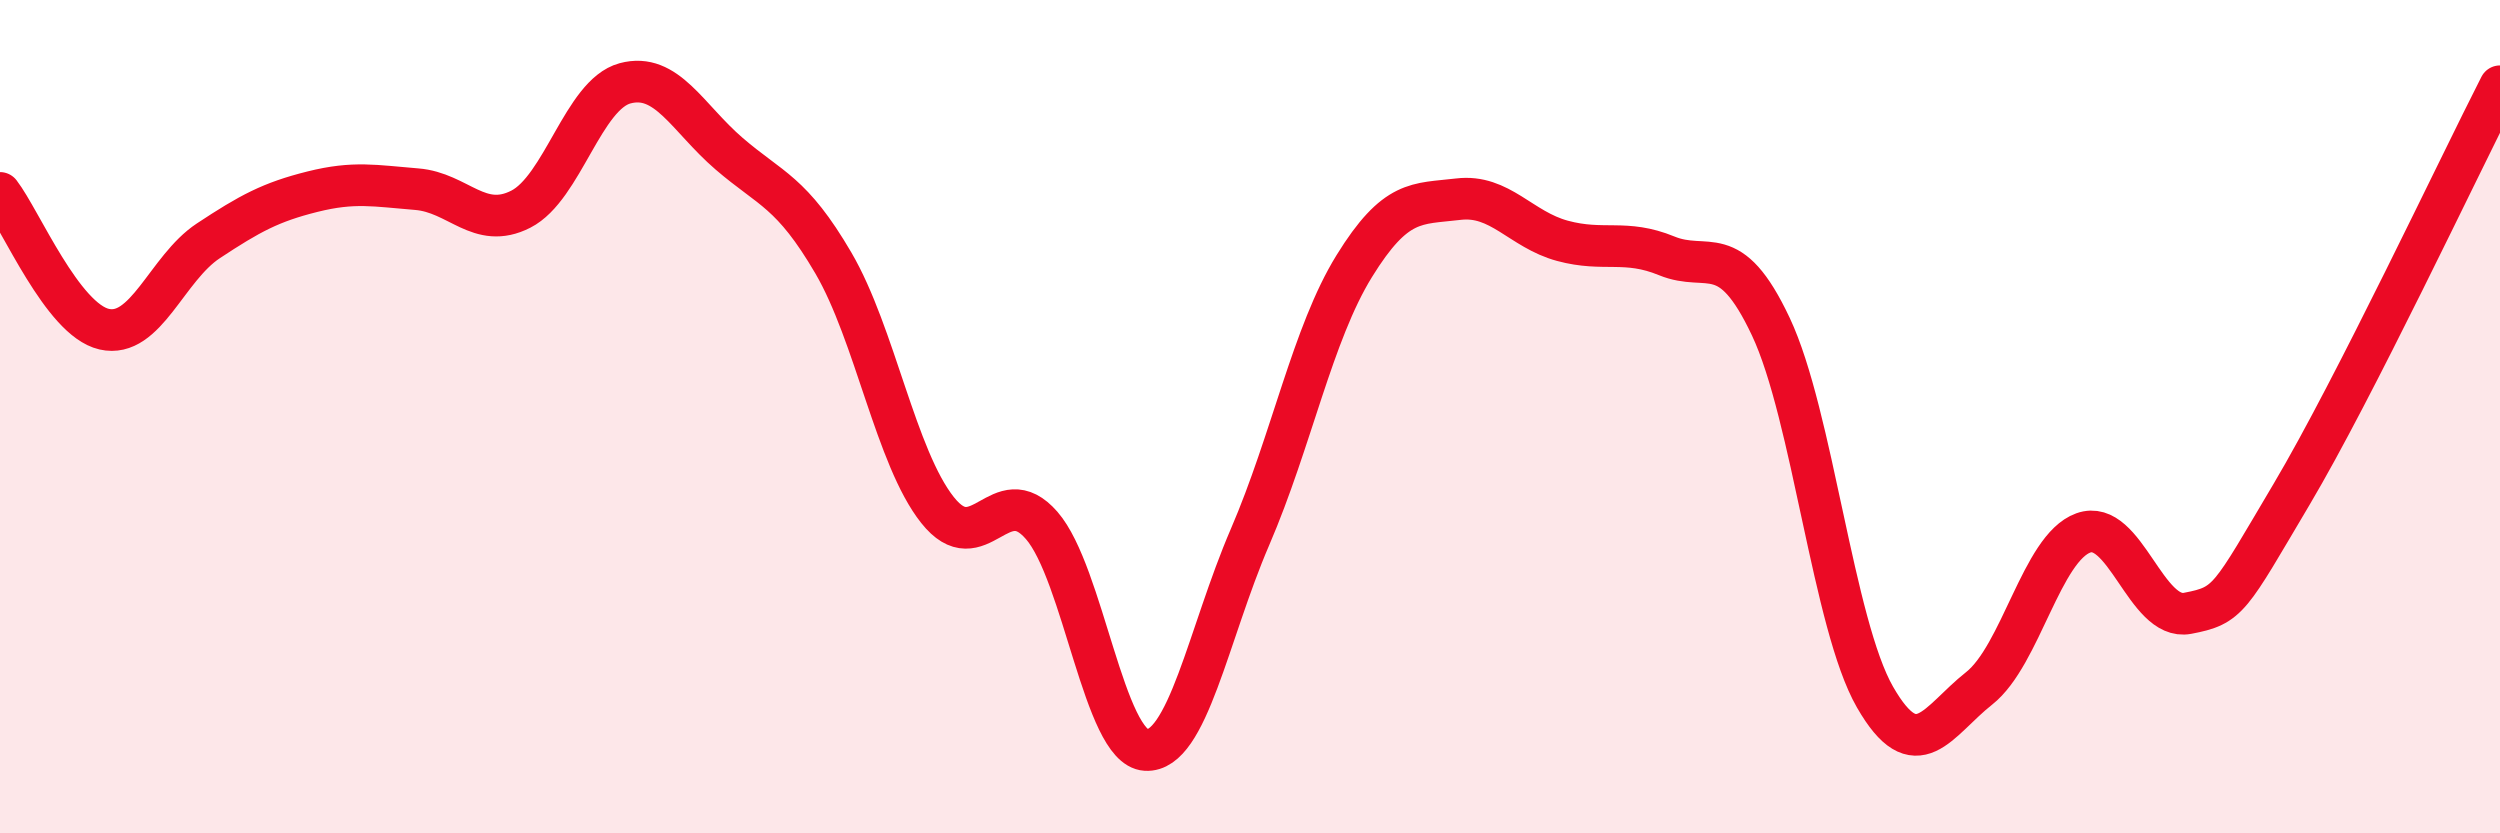 
    <svg width="60" height="20" viewBox="0 0 60 20" xmlns="http://www.w3.org/2000/svg">
      <path
        d="M 0,4.63 C 0.5,5.28 1.5,7.67 2.5,7.9 C 3.5,8.13 4,6.44 5,5.78 C 6,5.12 6.5,4.85 7.5,4.6 C 8.5,4.35 9,4.46 10,4.54 C 11,4.62 11.5,5.53 12.5,5.02 C 13.5,4.51 14,2.27 15,2 C 16,1.73 16.5,2.83 17.5,3.69 C 18.5,4.55 19,4.6 20,6.31 C 21,8.02 21.5,10.98 22.5,12.24 C 23.5,13.5 24,11.46 25,12.61 C 26,13.76 26.5,17.94 27.5,18 C 28.5,18.06 29,15.21 30,12.89 C 31,10.57 31.5,8.01 32.5,6.39 C 33.5,4.77 34,4.9 35,4.78 C 36,4.66 36.5,5.51 37.5,5.78 C 38.5,6.05 39,5.73 40,6.14 C 41,6.55 41.5,5.72 42.5,7.84 C 43.5,9.96 44,14.99 45,16.73 C 46,18.47 46.5,17.31 47.5,16.52 C 48.5,15.73 49,13.15 50,12.79 C 51,12.43 51.5,14.91 52.5,14.72 C 53.5,14.53 53.5,14.39 55,11.86 C 56.5,9.33 59,4.03 60,2.07L60 20L0 20Z"
        fill="#EB0A25"
        opacity="0.1"
        stroke-linecap="round"
        stroke-linejoin="round"
      />
      <path
        d="M 0,4.63 C 0.5,5.28 1.5,7.67 2.5,7.9 C 3.5,8.13 4,6.44 5,5.78 C 6,5.12 6.5,4.85 7.5,4.6 C 8.5,4.35 9,4.46 10,4.54 C 11,4.62 11.5,5.53 12.5,5.02 C 13.5,4.51 14,2.27 15,2 C 16,1.73 16.5,2.83 17.5,3.69 C 18.5,4.55 19,4.6 20,6.31 C 21,8.02 21.5,10.98 22.5,12.24 C 23.5,13.5 24,11.46 25,12.61 C 26,13.76 26.5,17.94 27.5,18 C 28.5,18.06 29,15.21 30,12.89 C 31,10.57 31.5,8.01 32.5,6.39 C 33.5,4.77 34,4.9 35,4.78 C 36,4.66 36.5,5.51 37.5,5.78 C 38.5,6.05 39,5.73 40,6.14 C 41,6.55 41.5,5.72 42.5,7.84 C 43.5,9.96 44,14.99 45,16.73 C 46,18.47 46.5,17.31 47.5,16.52 C 48.5,15.73 49,13.15 50,12.79 C 51,12.43 51.5,14.91 52.5,14.72 C 53.5,14.53 53.5,14.39 55,11.86 C 56.5,9.33 59,4.03 60,2.07"
        stroke="#EB0A25"
        stroke-width="1"
        fill="none"
        stroke-linecap="round"
        stroke-linejoin="round"
      />
    </svg>
  